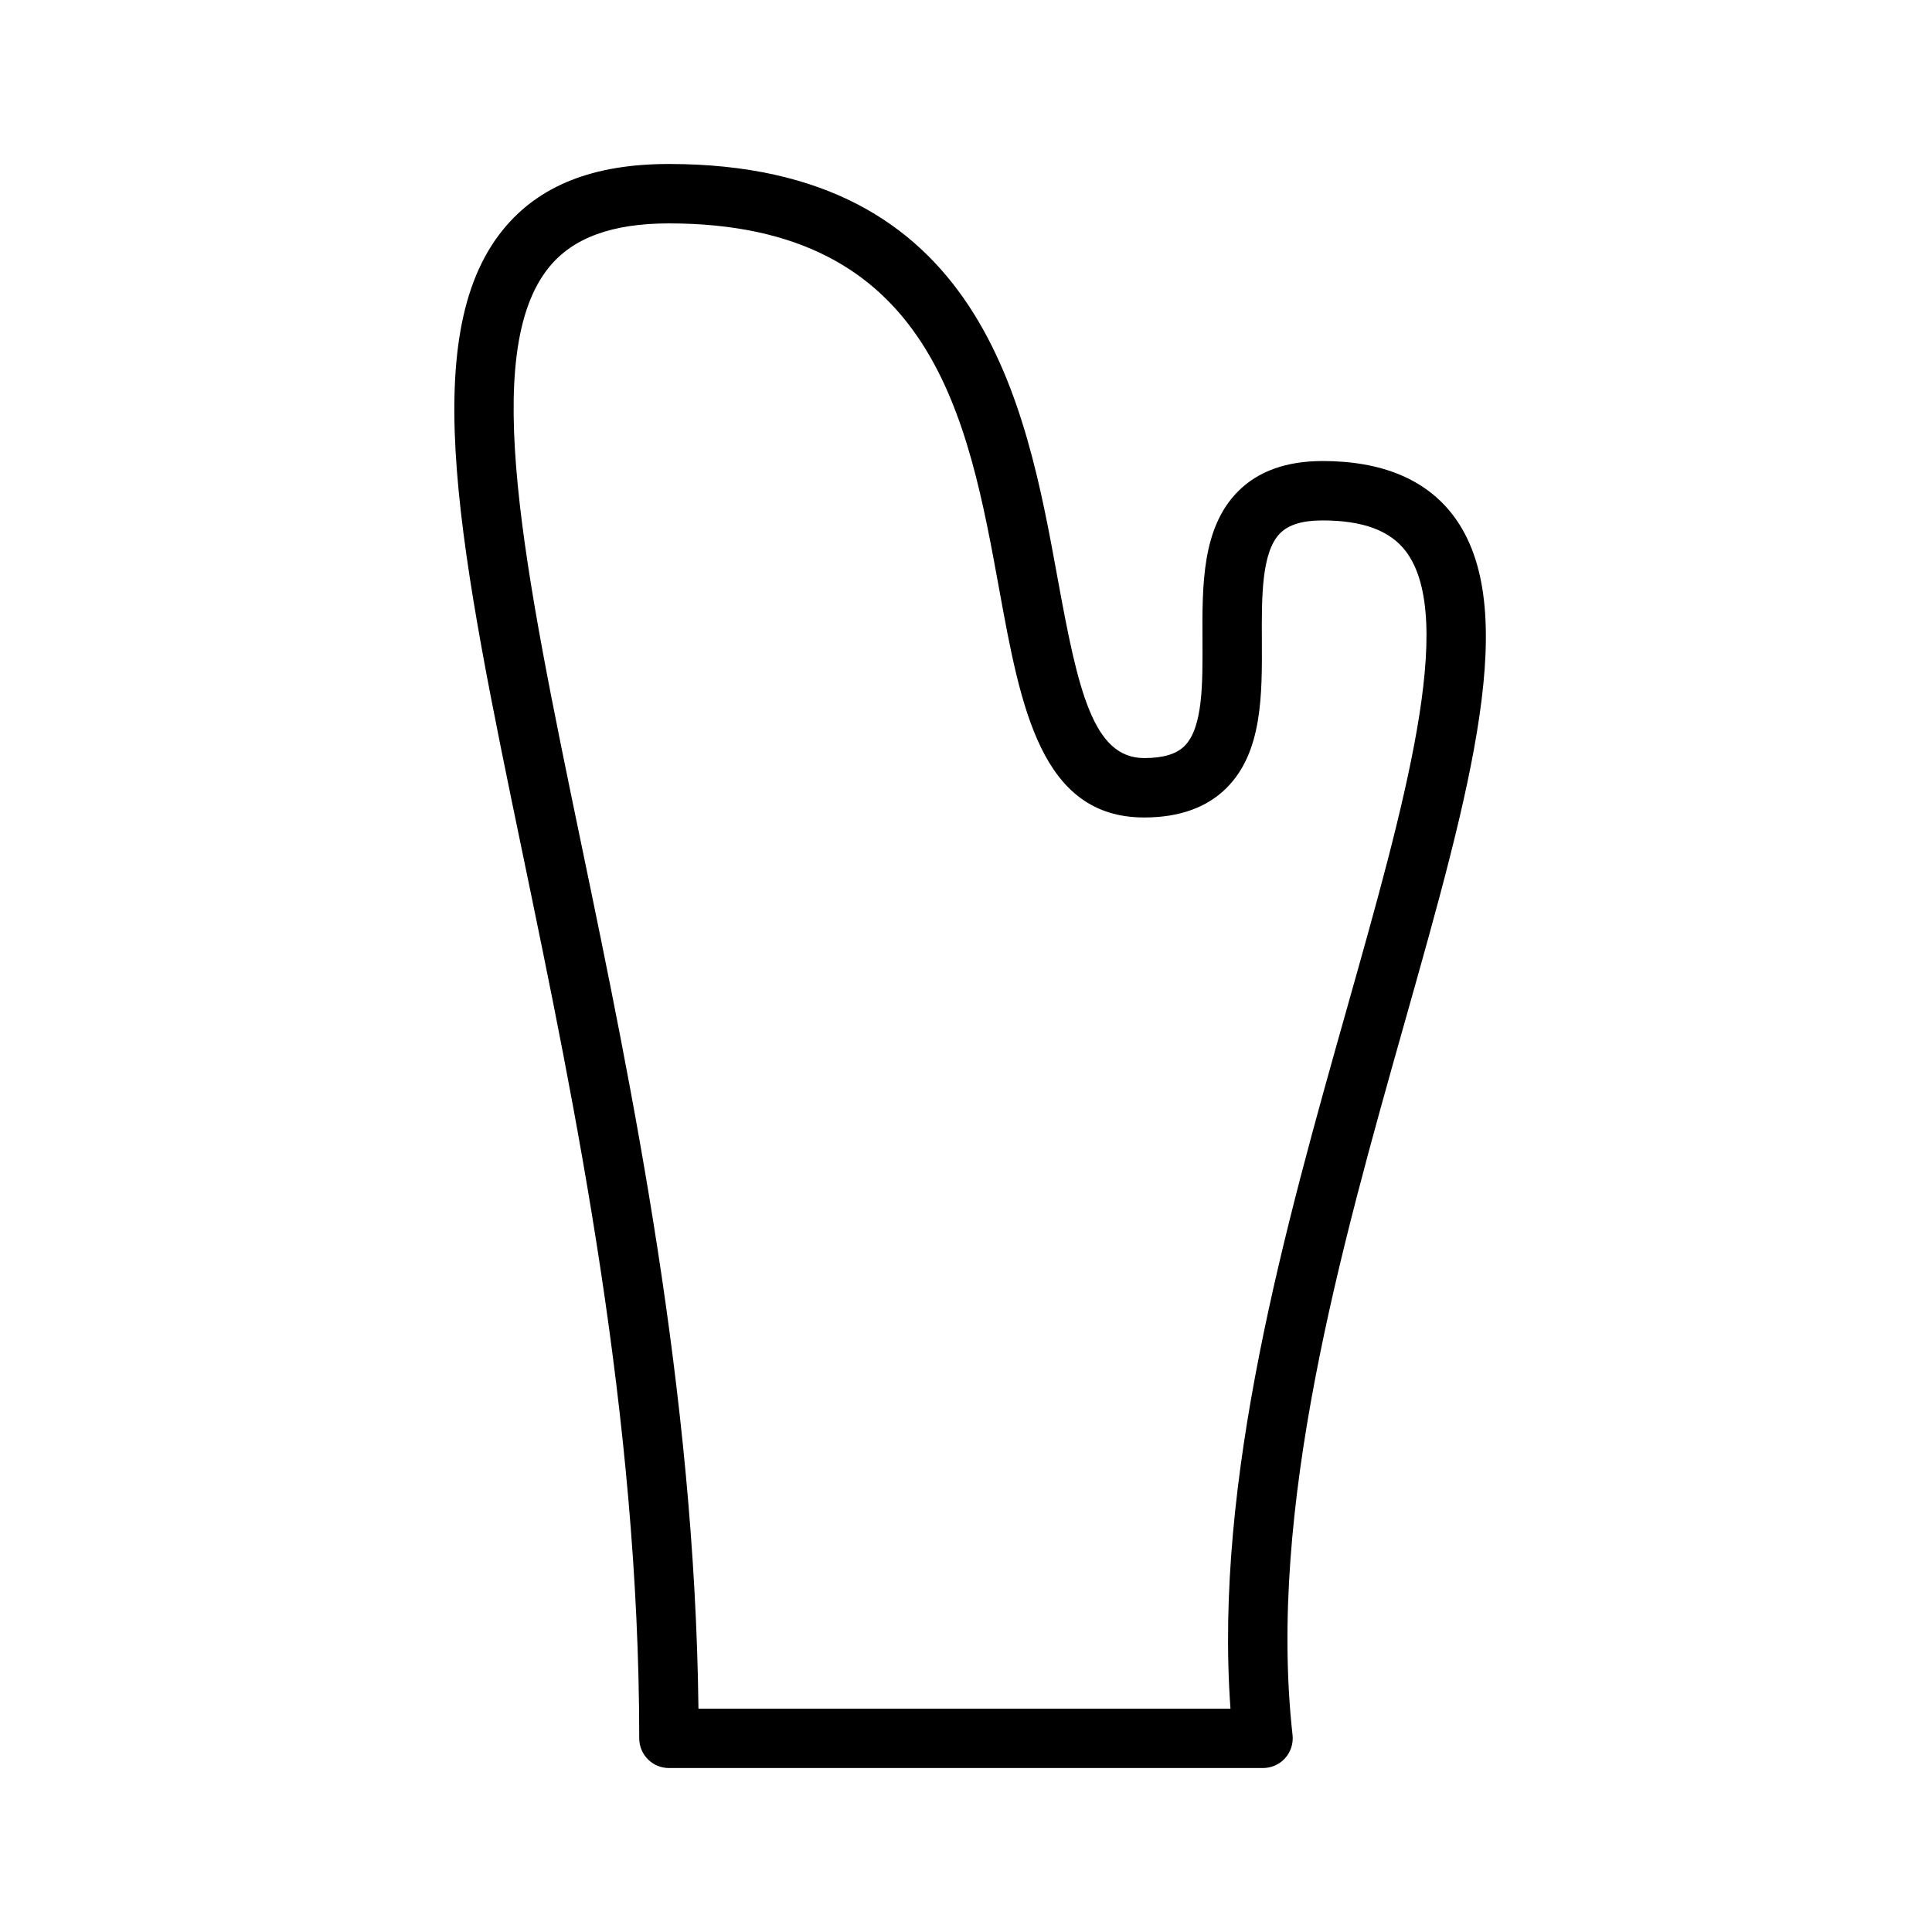 <?xml version="1.0" encoding="UTF-8"?>
<!-- Uploaded to: ICON Repo, www.iconrepo.com, Generator: ICON Repo Mixer Tools -->
<svg fill="#000000" width="800px" height="800px" version="1.1" viewBox="144 144 512 512" xmlns="http://www.w3.org/2000/svg">
 <path d="m494.46 266.18c-9.539 0-17.066 2.699-22.363 8.039-9.59 9.637-9.5 24.812-9.43 39.492 0.062 11.352 0.125 23.09-4.723 27.953-2.164 2.172-5.668 3.234-10.715 3.234-13.578 0-17.547-18.035-22.914-47.461-8.473-46.414-20.059-109.98-103.04-109.98-20.051 0-34.434 5.691-43.957 17.398-23.207 28.52-11.219 86.309 5.383 166.3 13.676 65.926 30.703 147.97 30.703 233.52 0 4.352 3.527 7.871 7.871 7.871h157.44c2.234 0 4.375-0.953 5.863-2.621s2.203-3.898 1.961-6.117c-6.676-60.039 12.691-128.59 29.773-189.08 17.359-61.449 31.07-109.98 12.809-134.12-7.25-9.578-18.91-14.434-34.664-14.434zm6.715 144.27c-16.68 59.031-35.469 125.57-31.086 186.36h-140.99c-0.984-84.285-17.578-164.23-30.992-228.85-15.121-72.879-27.07-130.45-8.59-153.16 6.356-7.805 16.746-11.598 31.758-11.598 69.84 0 79.246 51.57 87.543 97.062 5.664 31.047 11.016 60.375 38.41 60.375 9.32 0 16.672-2.652 21.875-7.879 9.453-9.508 9.375-24.57 9.305-39.141-0.055-11.461-0.117-23.316 4.84-28.309 2.277-2.281 5.945-3.391 11.211-3.391 10.699 0 17.934 2.676 22.113 8.195 13.531 17.895-0.527 67.652-15.398 120.33z"/>
</svg>